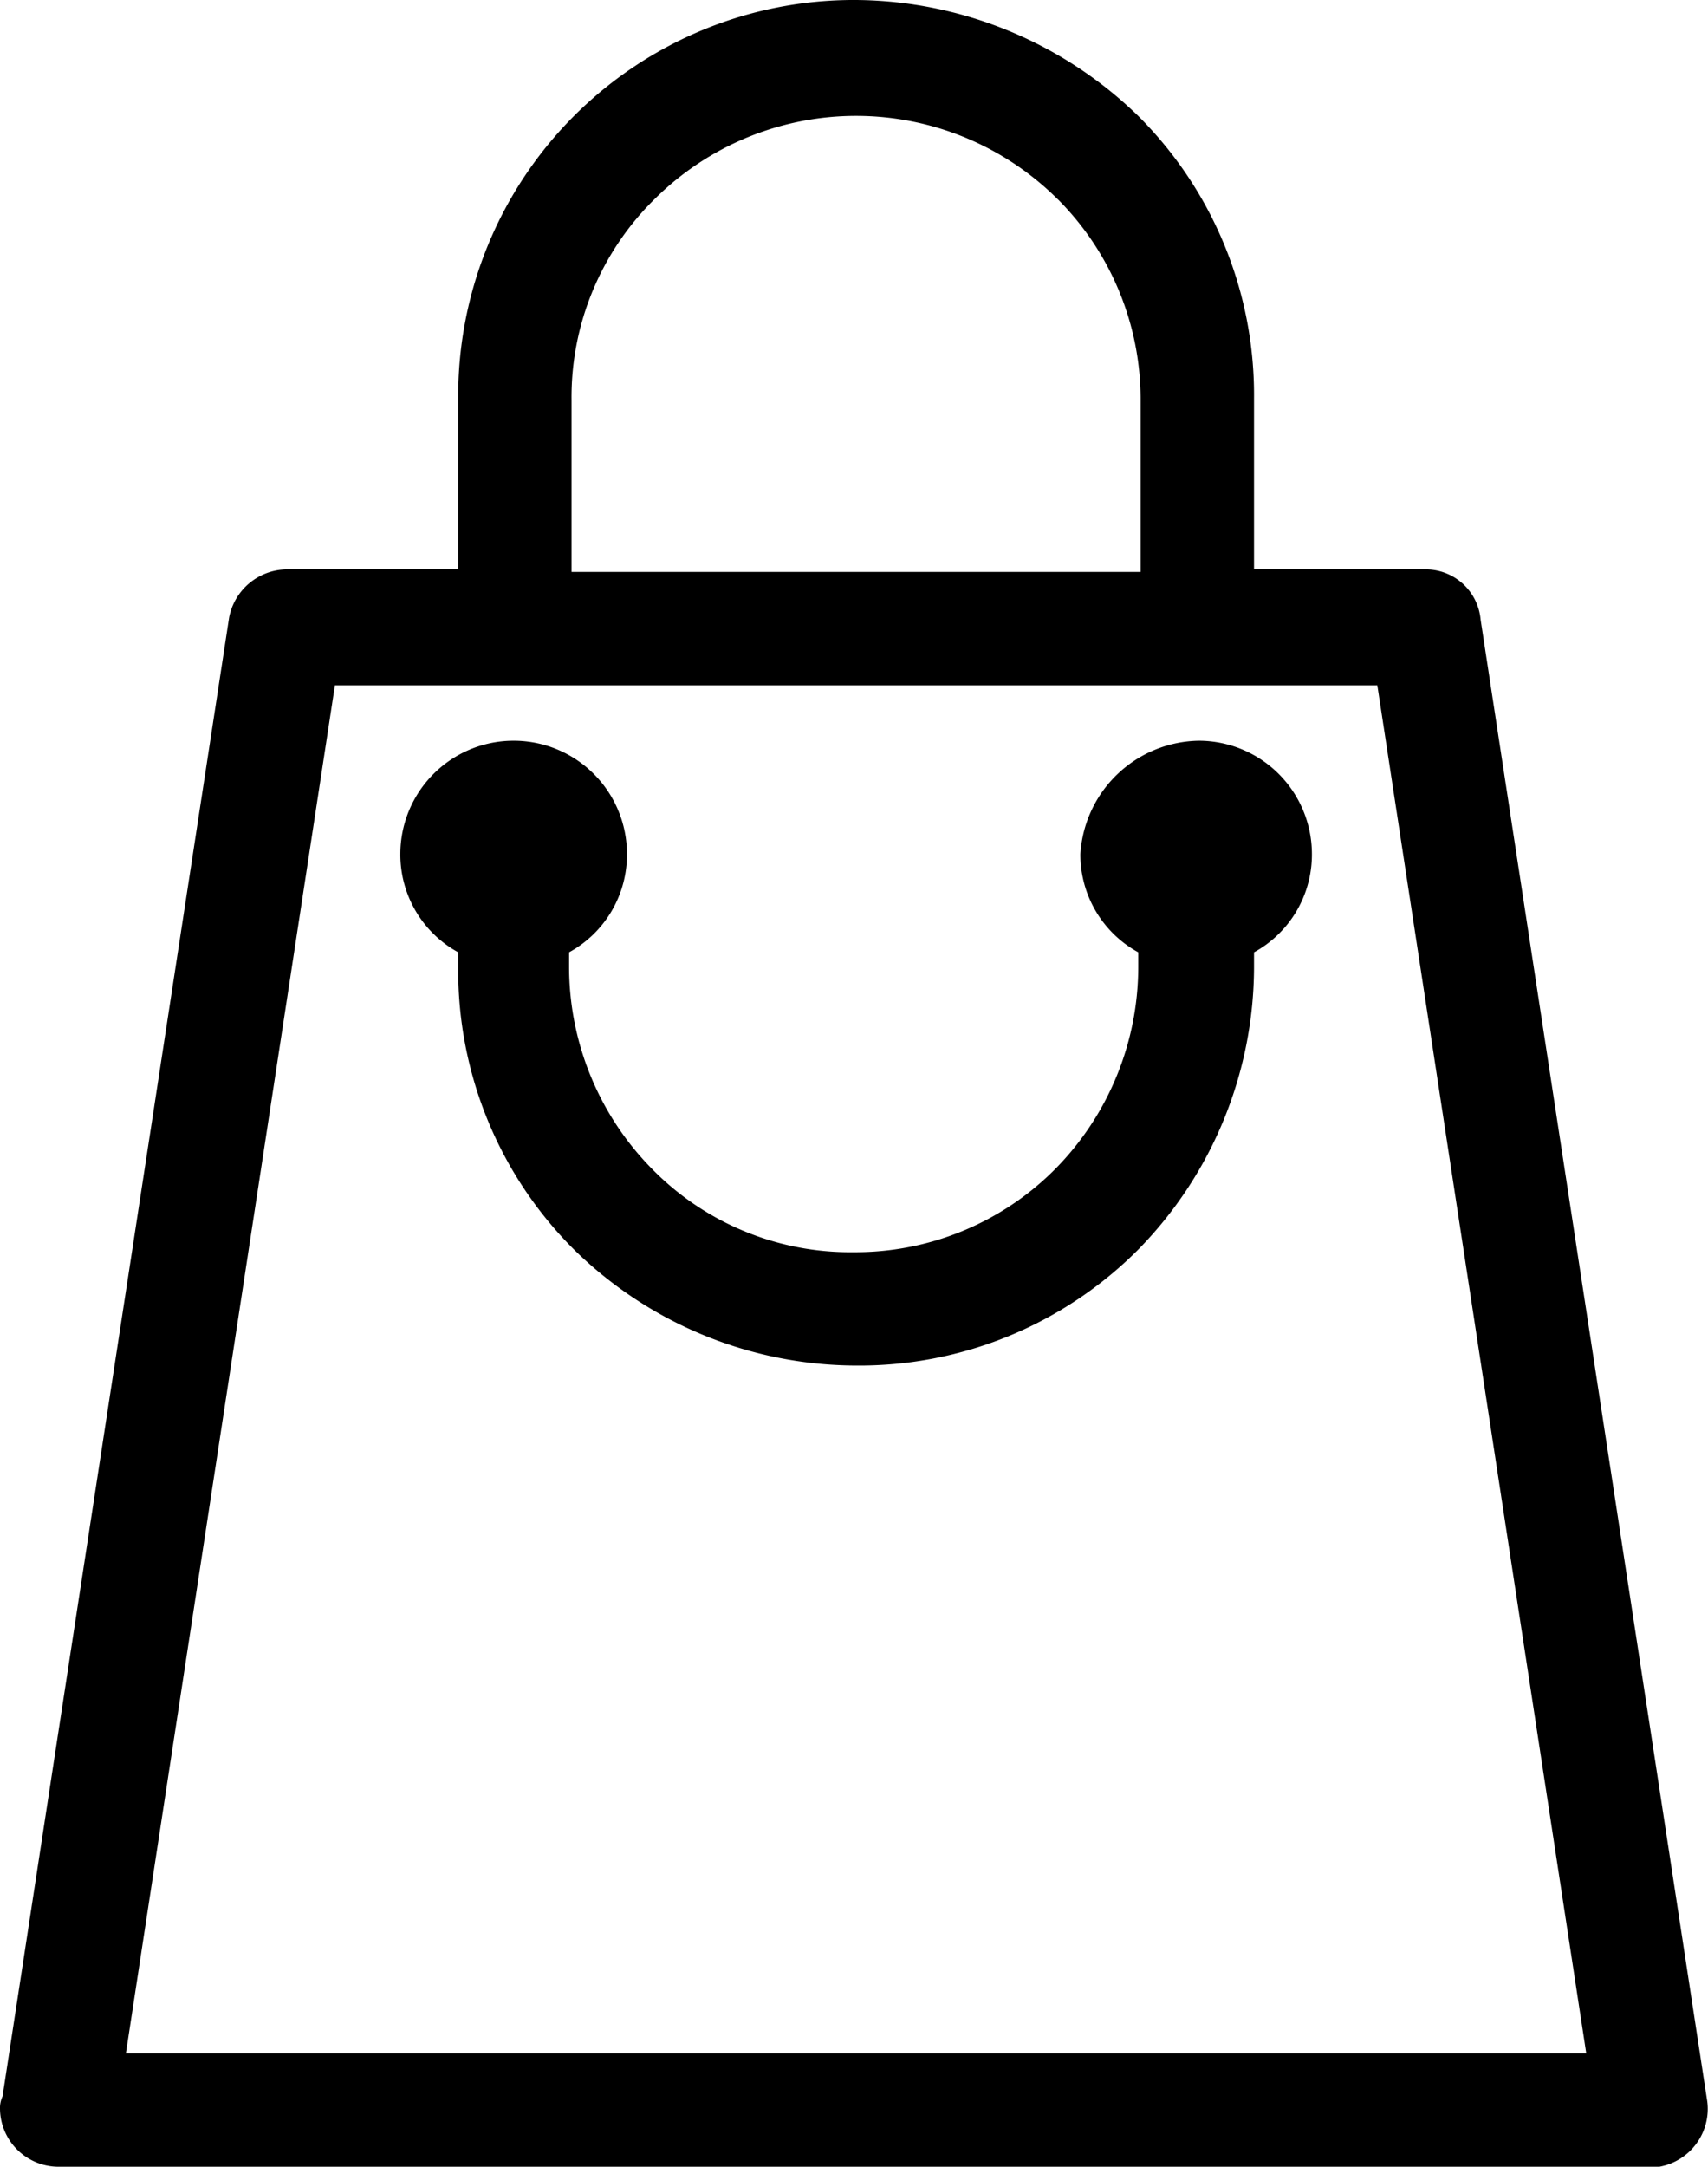 <svg id="bag" xmlns="http://www.w3.org/2000/svg" width="18.089" height="22.935" viewBox="0 0 18.089 22.935">
  <g id="Group_2082" data-name="Group 2082" transform="translate(0 0)">
    <path id="Path_4026" data-name="Path 4026" d="M17.04,11.027h1.813V9.214A4.189,4.189,0,0,1,23.067,5a4.33,4.33,0,0,1,2.987,1.227,4.168,4.168,0,0,1,1.227,2.987v1.813h1.813a.583.583,0,0,1,.587.533l2.4,15.681a.622.622,0,0,1-.507.693H14.613A.62.62,0,0,1,14,27.322a.29.29,0,0,1,.027-.133l2.4-15.655a.628.628,0,0,1,.613-.507Zm9.654,1.813a1.2,1.2,0,0,1,1.2,1.2,1.179,1.179,0,0,1-.613,1.04v.16a4.281,4.281,0,0,1-1.227,2.987,4.168,4.168,0,0,1-2.987,1.227,4.281,4.281,0,0,1-2.987-1.227,4.168,4.168,0,0,1-1.227-2.987v-.16a1.179,1.179,0,0,1-.613-1.04,1.2,1.2,0,1,1,2.4,0,1.179,1.179,0,0,1-.613,1.04v.16a3.047,3.047,0,0,0,.88,2.134,2.937,2.937,0,0,0,2.134.88,2.982,2.982,0,0,0,2.134-.88,3.047,3.047,0,0,0,.88-2.134v-.16a1.179,1.179,0,0,1-.613-1.04,1.278,1.278,0,0,1,1.253-1.2ZM25.2,7.107a3.026,3.026,0,0,0-4.267,0,2.937,2.937,0,0,0-.88,2.134v1.813h6.027V9.24a3,3,0,0,0-.88-2.134Zm3.387,5.147H17.547L15.333,26.735H30.8Z" transform="translate(-14 -5)" fill="#000000"/>
  </g>
</svg>
